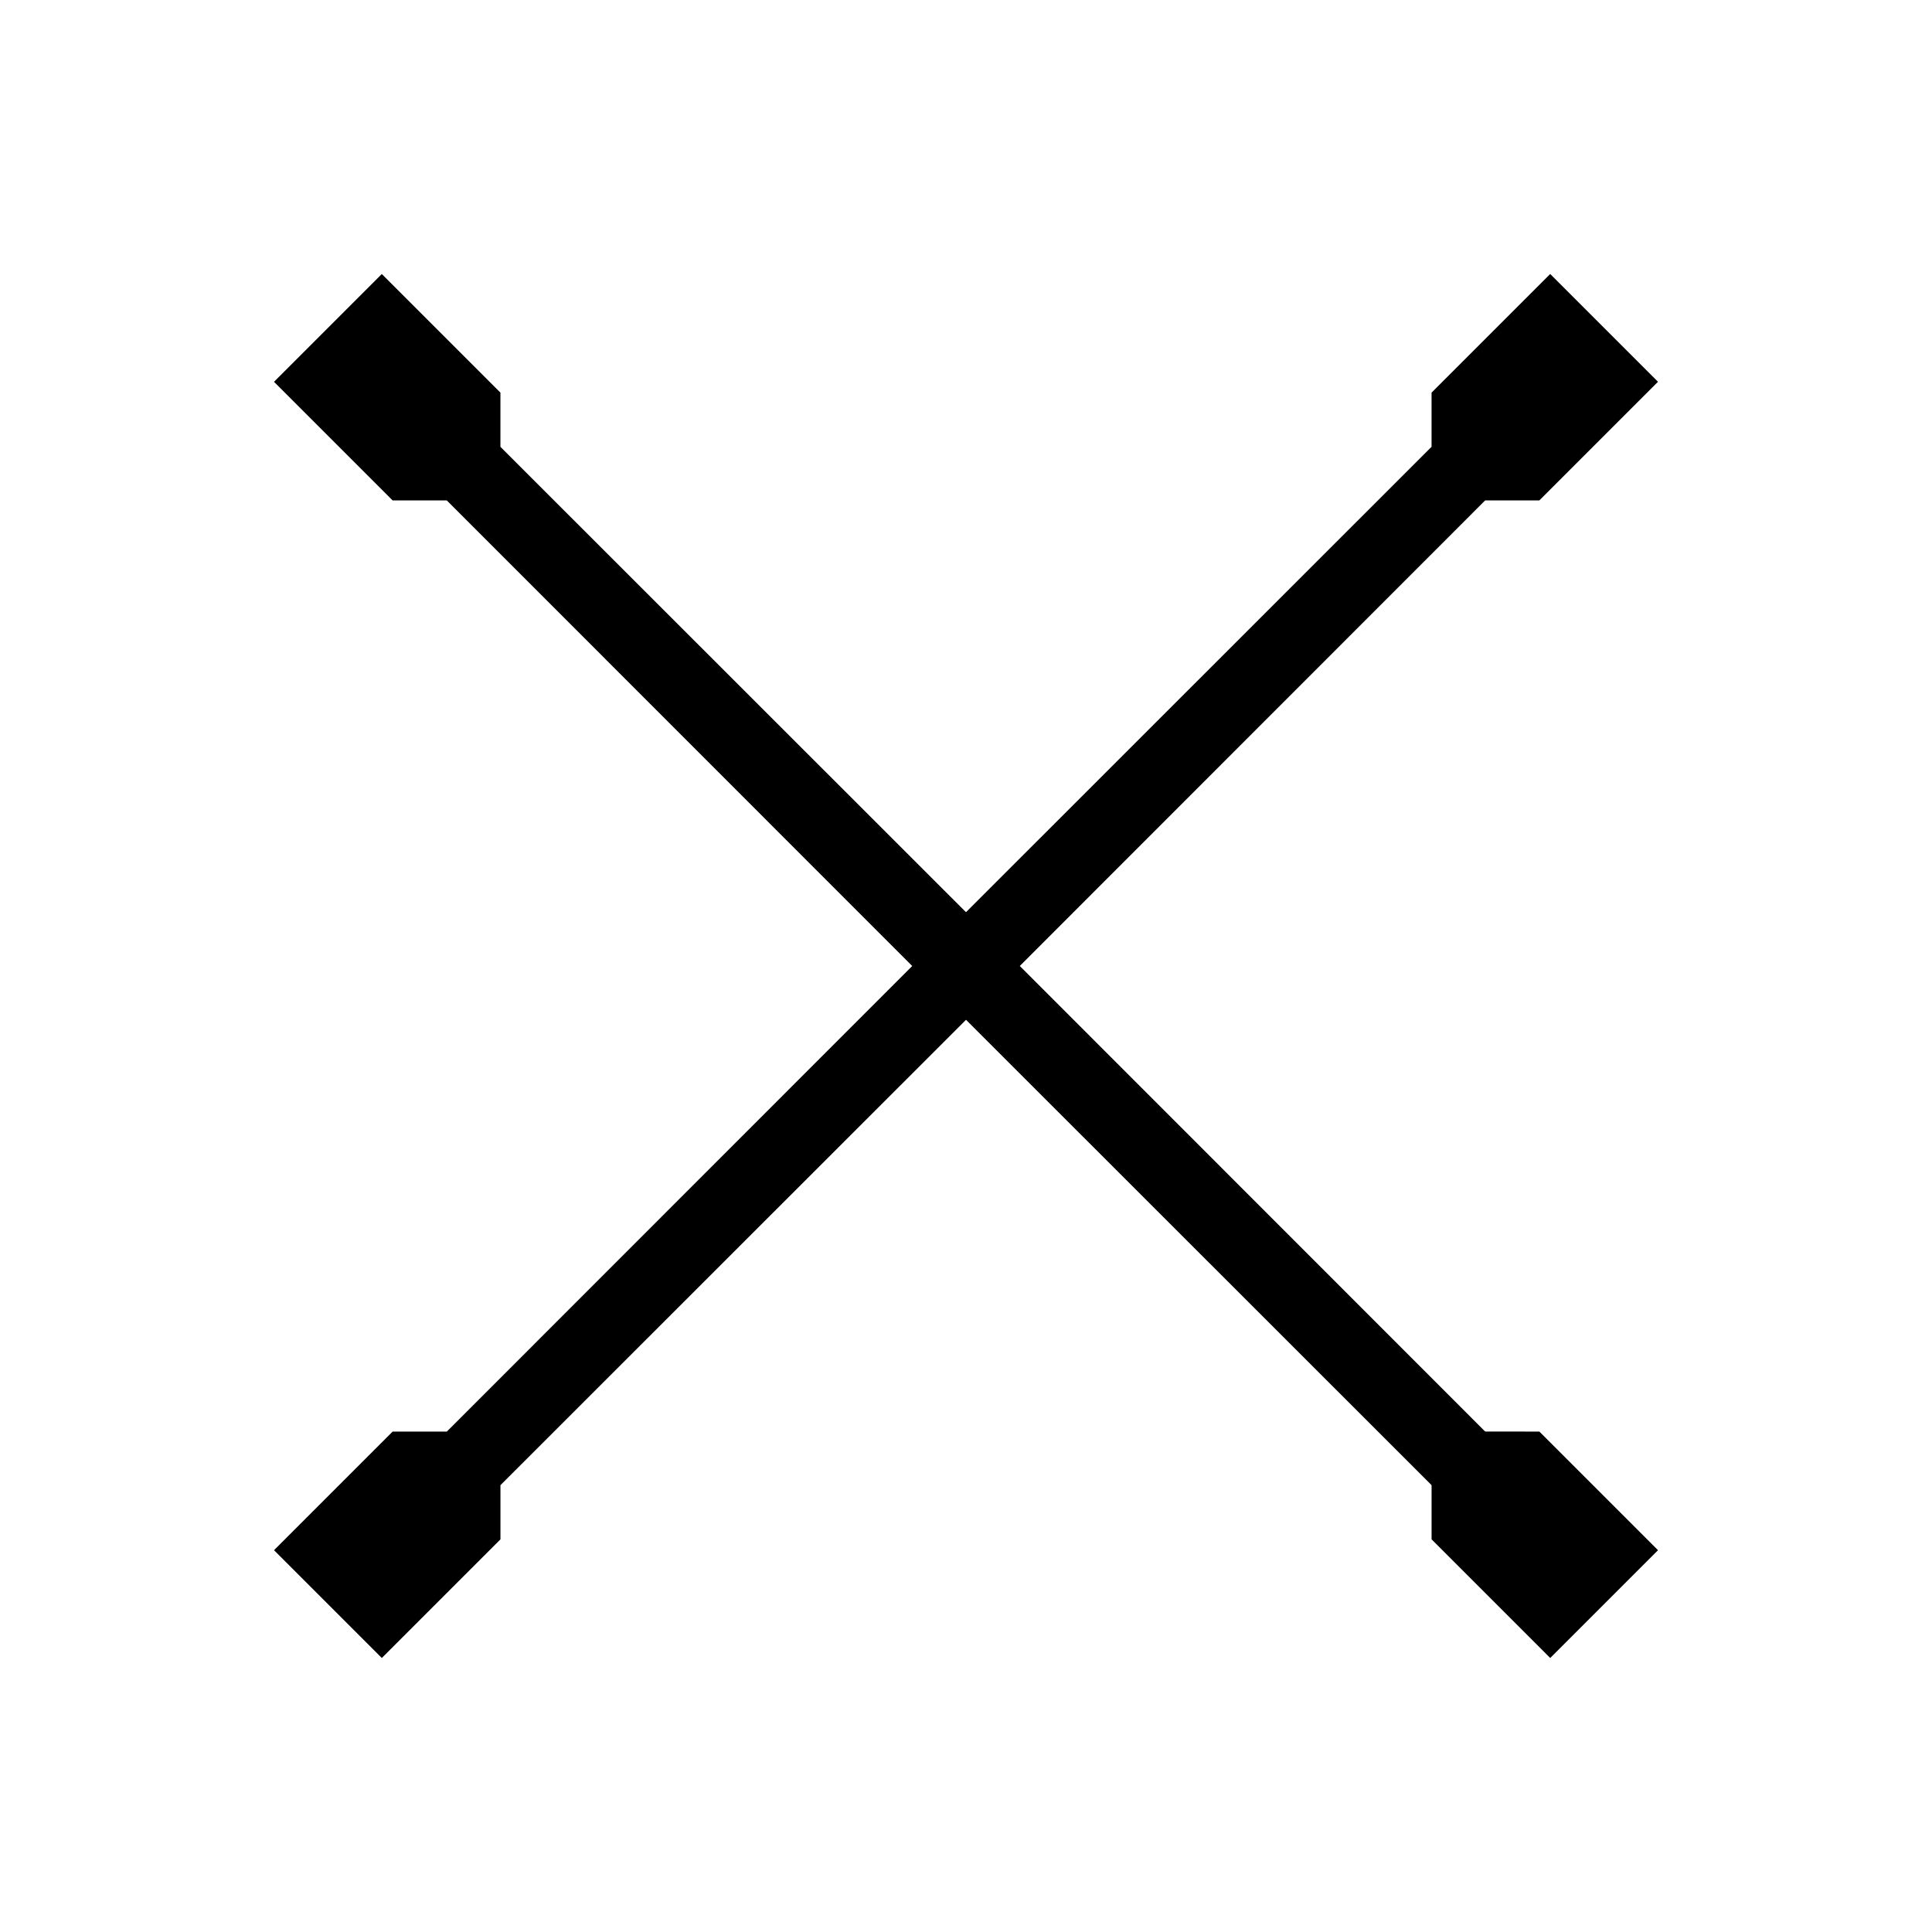 <?xml version="1.0" encoding="UTF-8"?>
<!-- Uploaded to: SVG Repo, www.svgrepo.com, Generator: SVG Repo Mixer Tools -->
<svg fill="#000000" width="800px" height="800px" version="1.1" viewBox="144 144 512 512" xmlns="http://www.w3.org/2000/svg">
 <path d="m551.95 523.38 31.438 31.438-28.566 28.566-31.438-31.438v-14.359l-123.38-123.33-123.38 123.33v14.359l-31.438 31.438-28.566-28.566 31.438-31.438h14.359l123.33-123.38-123.34-123.38h-14.355l-31.438-31.438 28.566-28.566 31.438 31.438v14.359l123.38 123.33 123.38-123.34v-14.355l31.438-31.438 28.566 28.566-31.438 31.438h-14.359l-123.33 123.38 123.33 123.38z"/>
</svg>